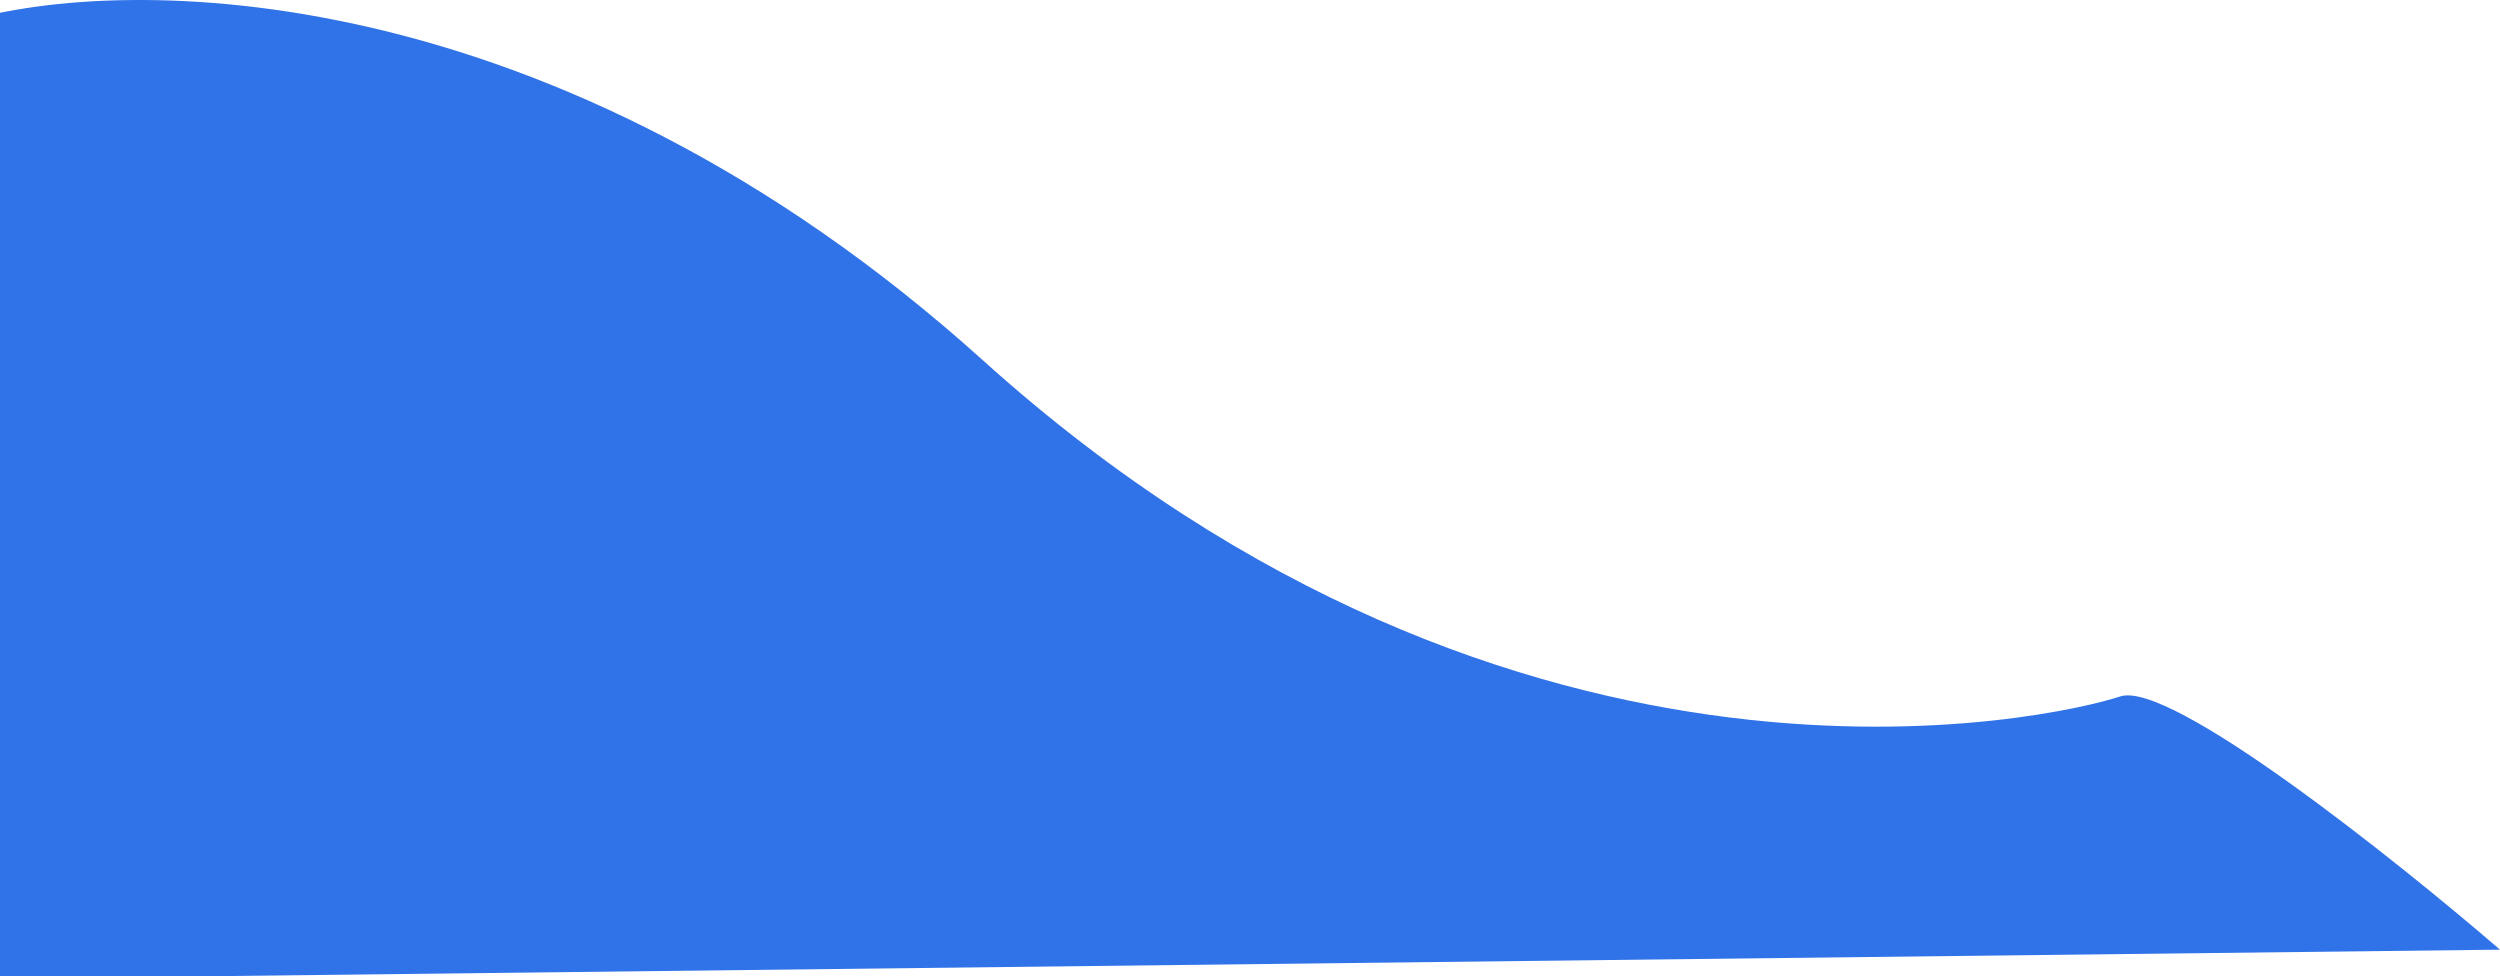 <svg width="543" height="212" viewBox="0 0 543 212" fill="none" xmlns="http://www.w3.org/2000/svg">
<path d="M213.5 78.269C120.3 -5.731 27 -5.731 -8 4.769L-17.5 212.769L543 206.269C520 186.435 471.3 147.669 460.5 151.269C447 155.769 330 183.269 213.5 78.269Z" fill="#3073E8"/>
</svg>
